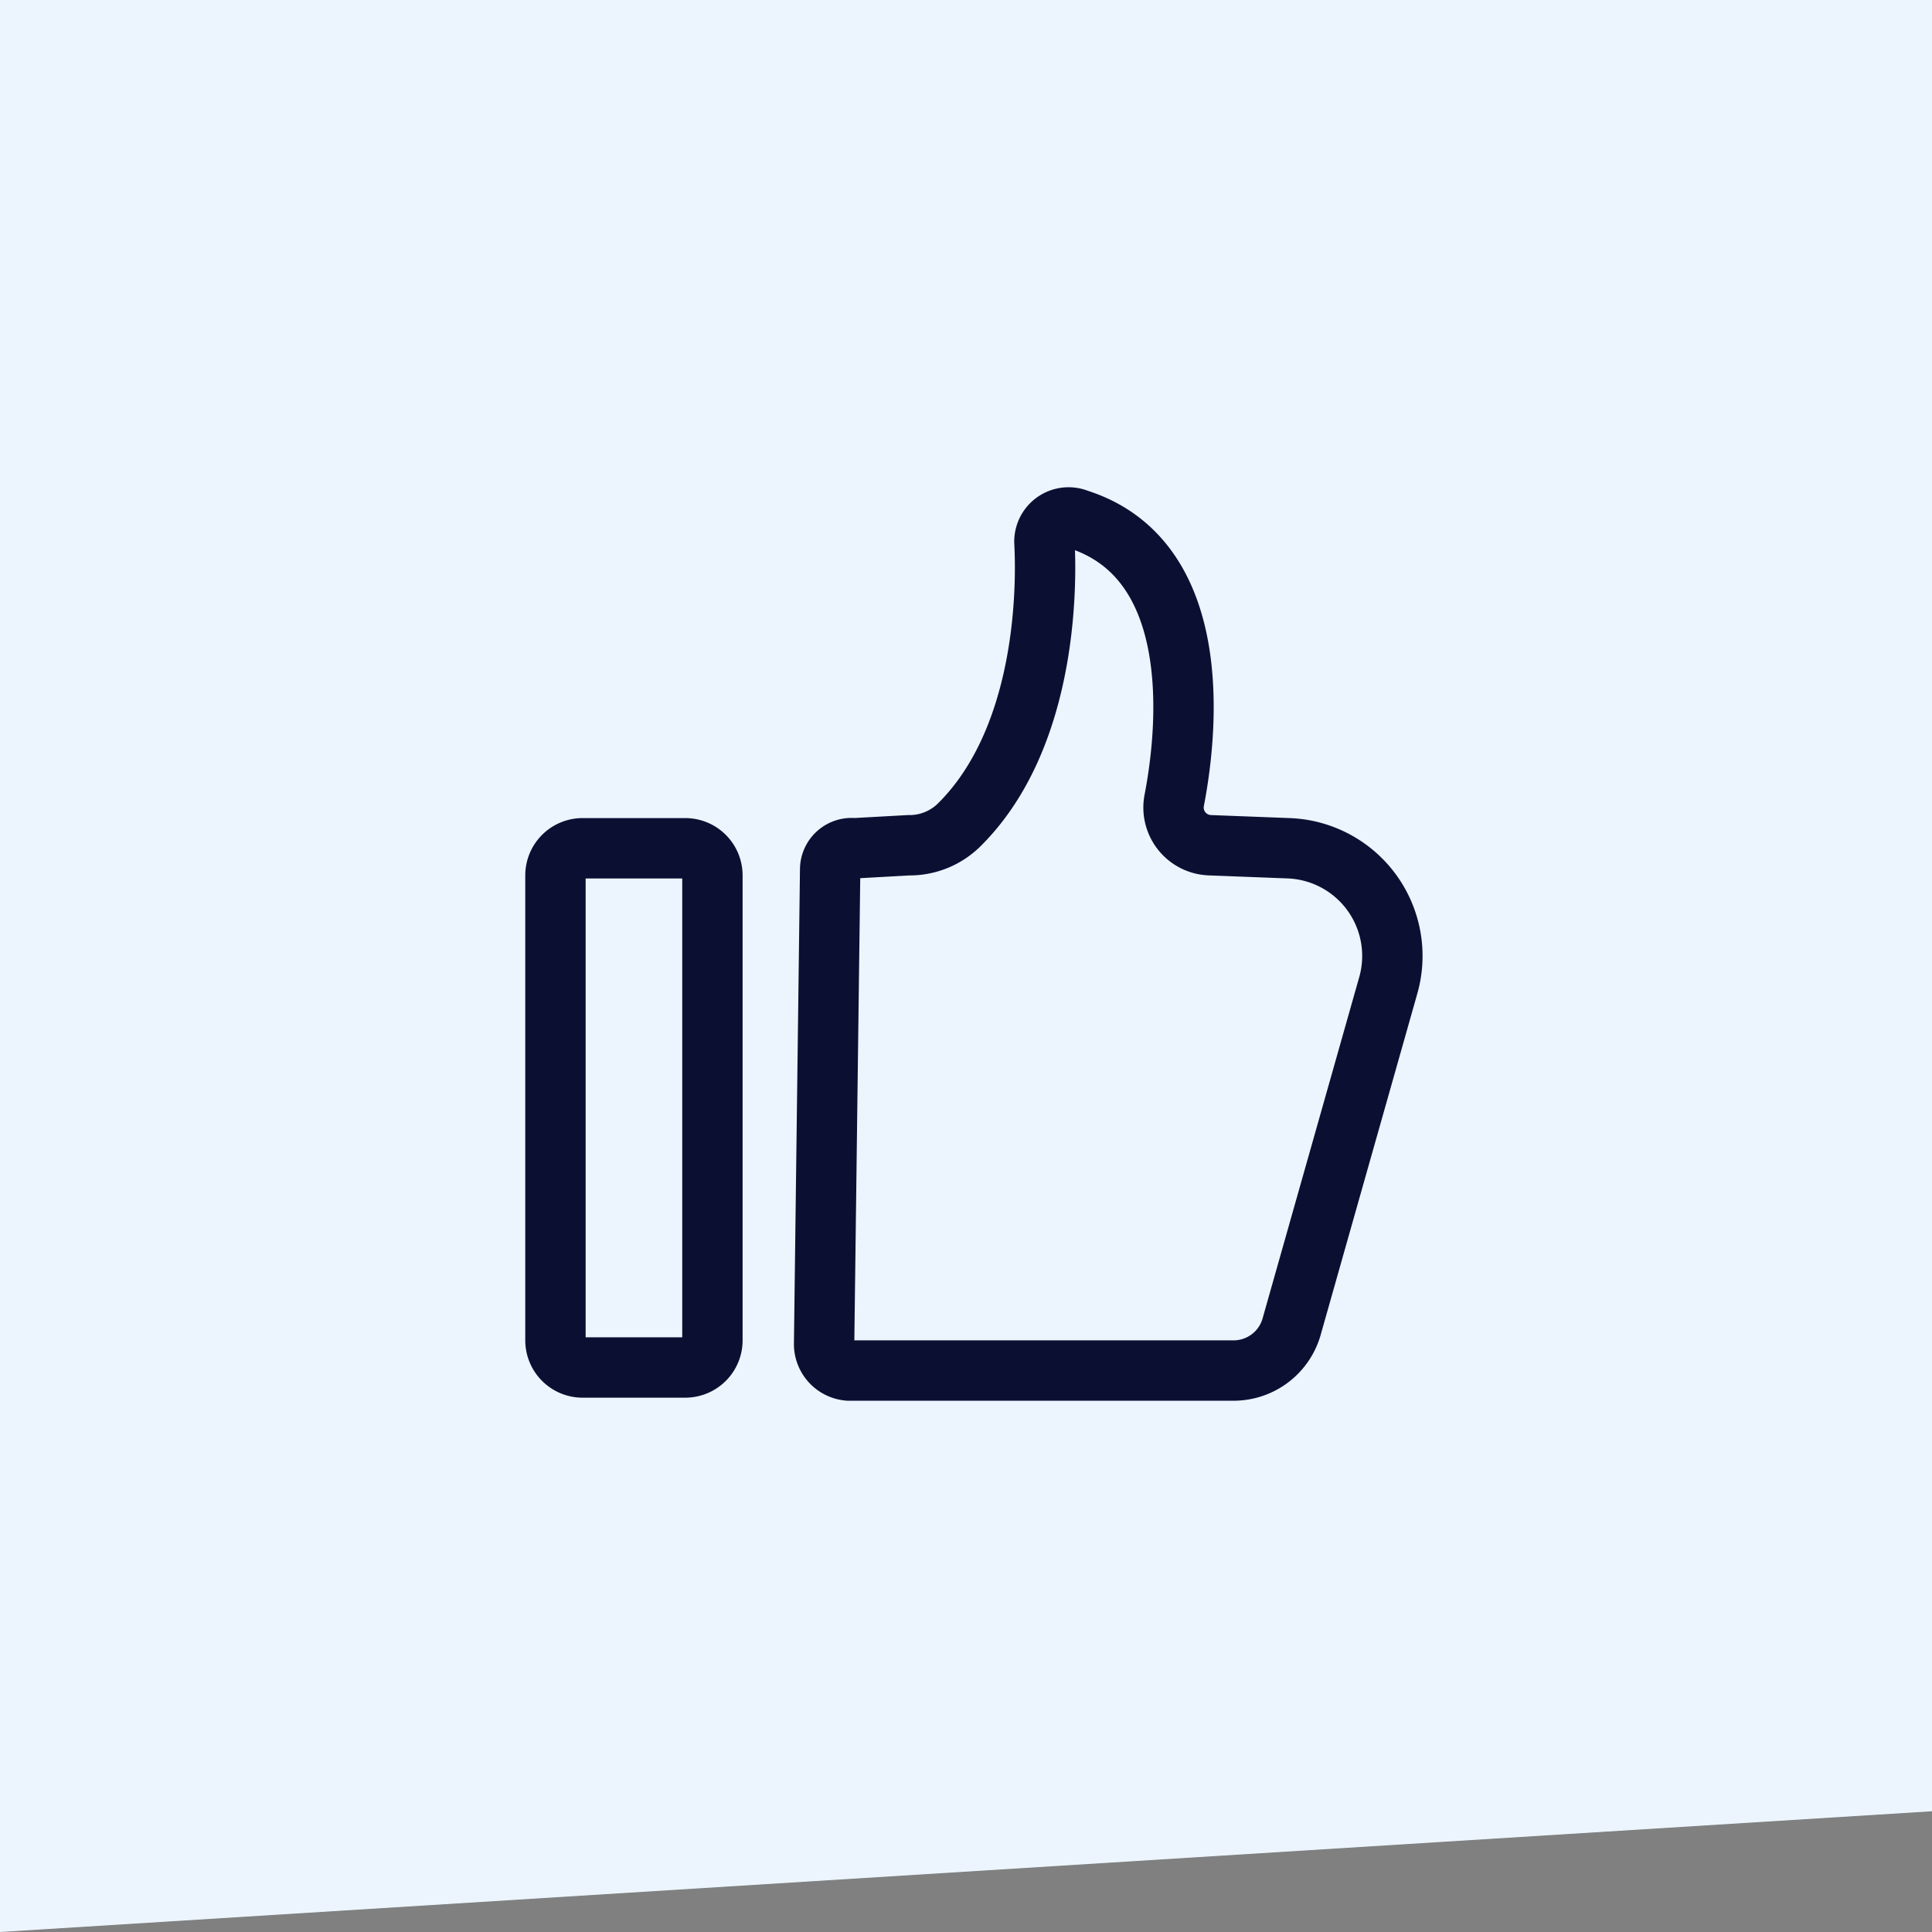 <svg id="图层_1" data-name="图层 1" xmlns="http://www.w3.org/2000/svg" viewBox="0 0 64 64"><rect x="0" y="0" width="64" height="64" fill="#808080" stroke="none"/><defs><style>.cls-1{fill:#ecf5fe;}.cls-2{fill:none;stroke:#0b1033;stroke-miterlimit:10;stroke-width:2px;}</style></defs><title>5cda963c6d9f354acd9714d6_marketplace-payments212</title><polygon id="Rectangle-Copy-210" class="cls-1" points="64 0 0 0 0 64 64 60 64 0"/><path class="cls-2" d="M22.7,45.3H19.3a.9.9,0,0,1-.9-.9V29a.9.9,0,0,1,.9-.9h3.4a.9.9,0,0,1,.9.9V44.4A.9.9,0,0,1,22.7,45.3Z"/><path class="cls-2" d="M27.5,28.8l-.2,15.7a.88.88,0,0,0,.8.9H40.8a2,2,0,0,0,2-1.5L46,32.6a3.57,3.57,0,0,0-3.3-4.5L40.1,28a1.25,1.25,0,0,1-1.2-1.5c.5-2.6.9-8-3.2-9.3a.8.8,0,0,0-1.1.8c.1,2-.1,6.6-2.8,9.3a2.34,2.34,0,0,1-1.7.7l-1.8.1A.71.71,0,0,0,27.5,28.8Z"/></svg>